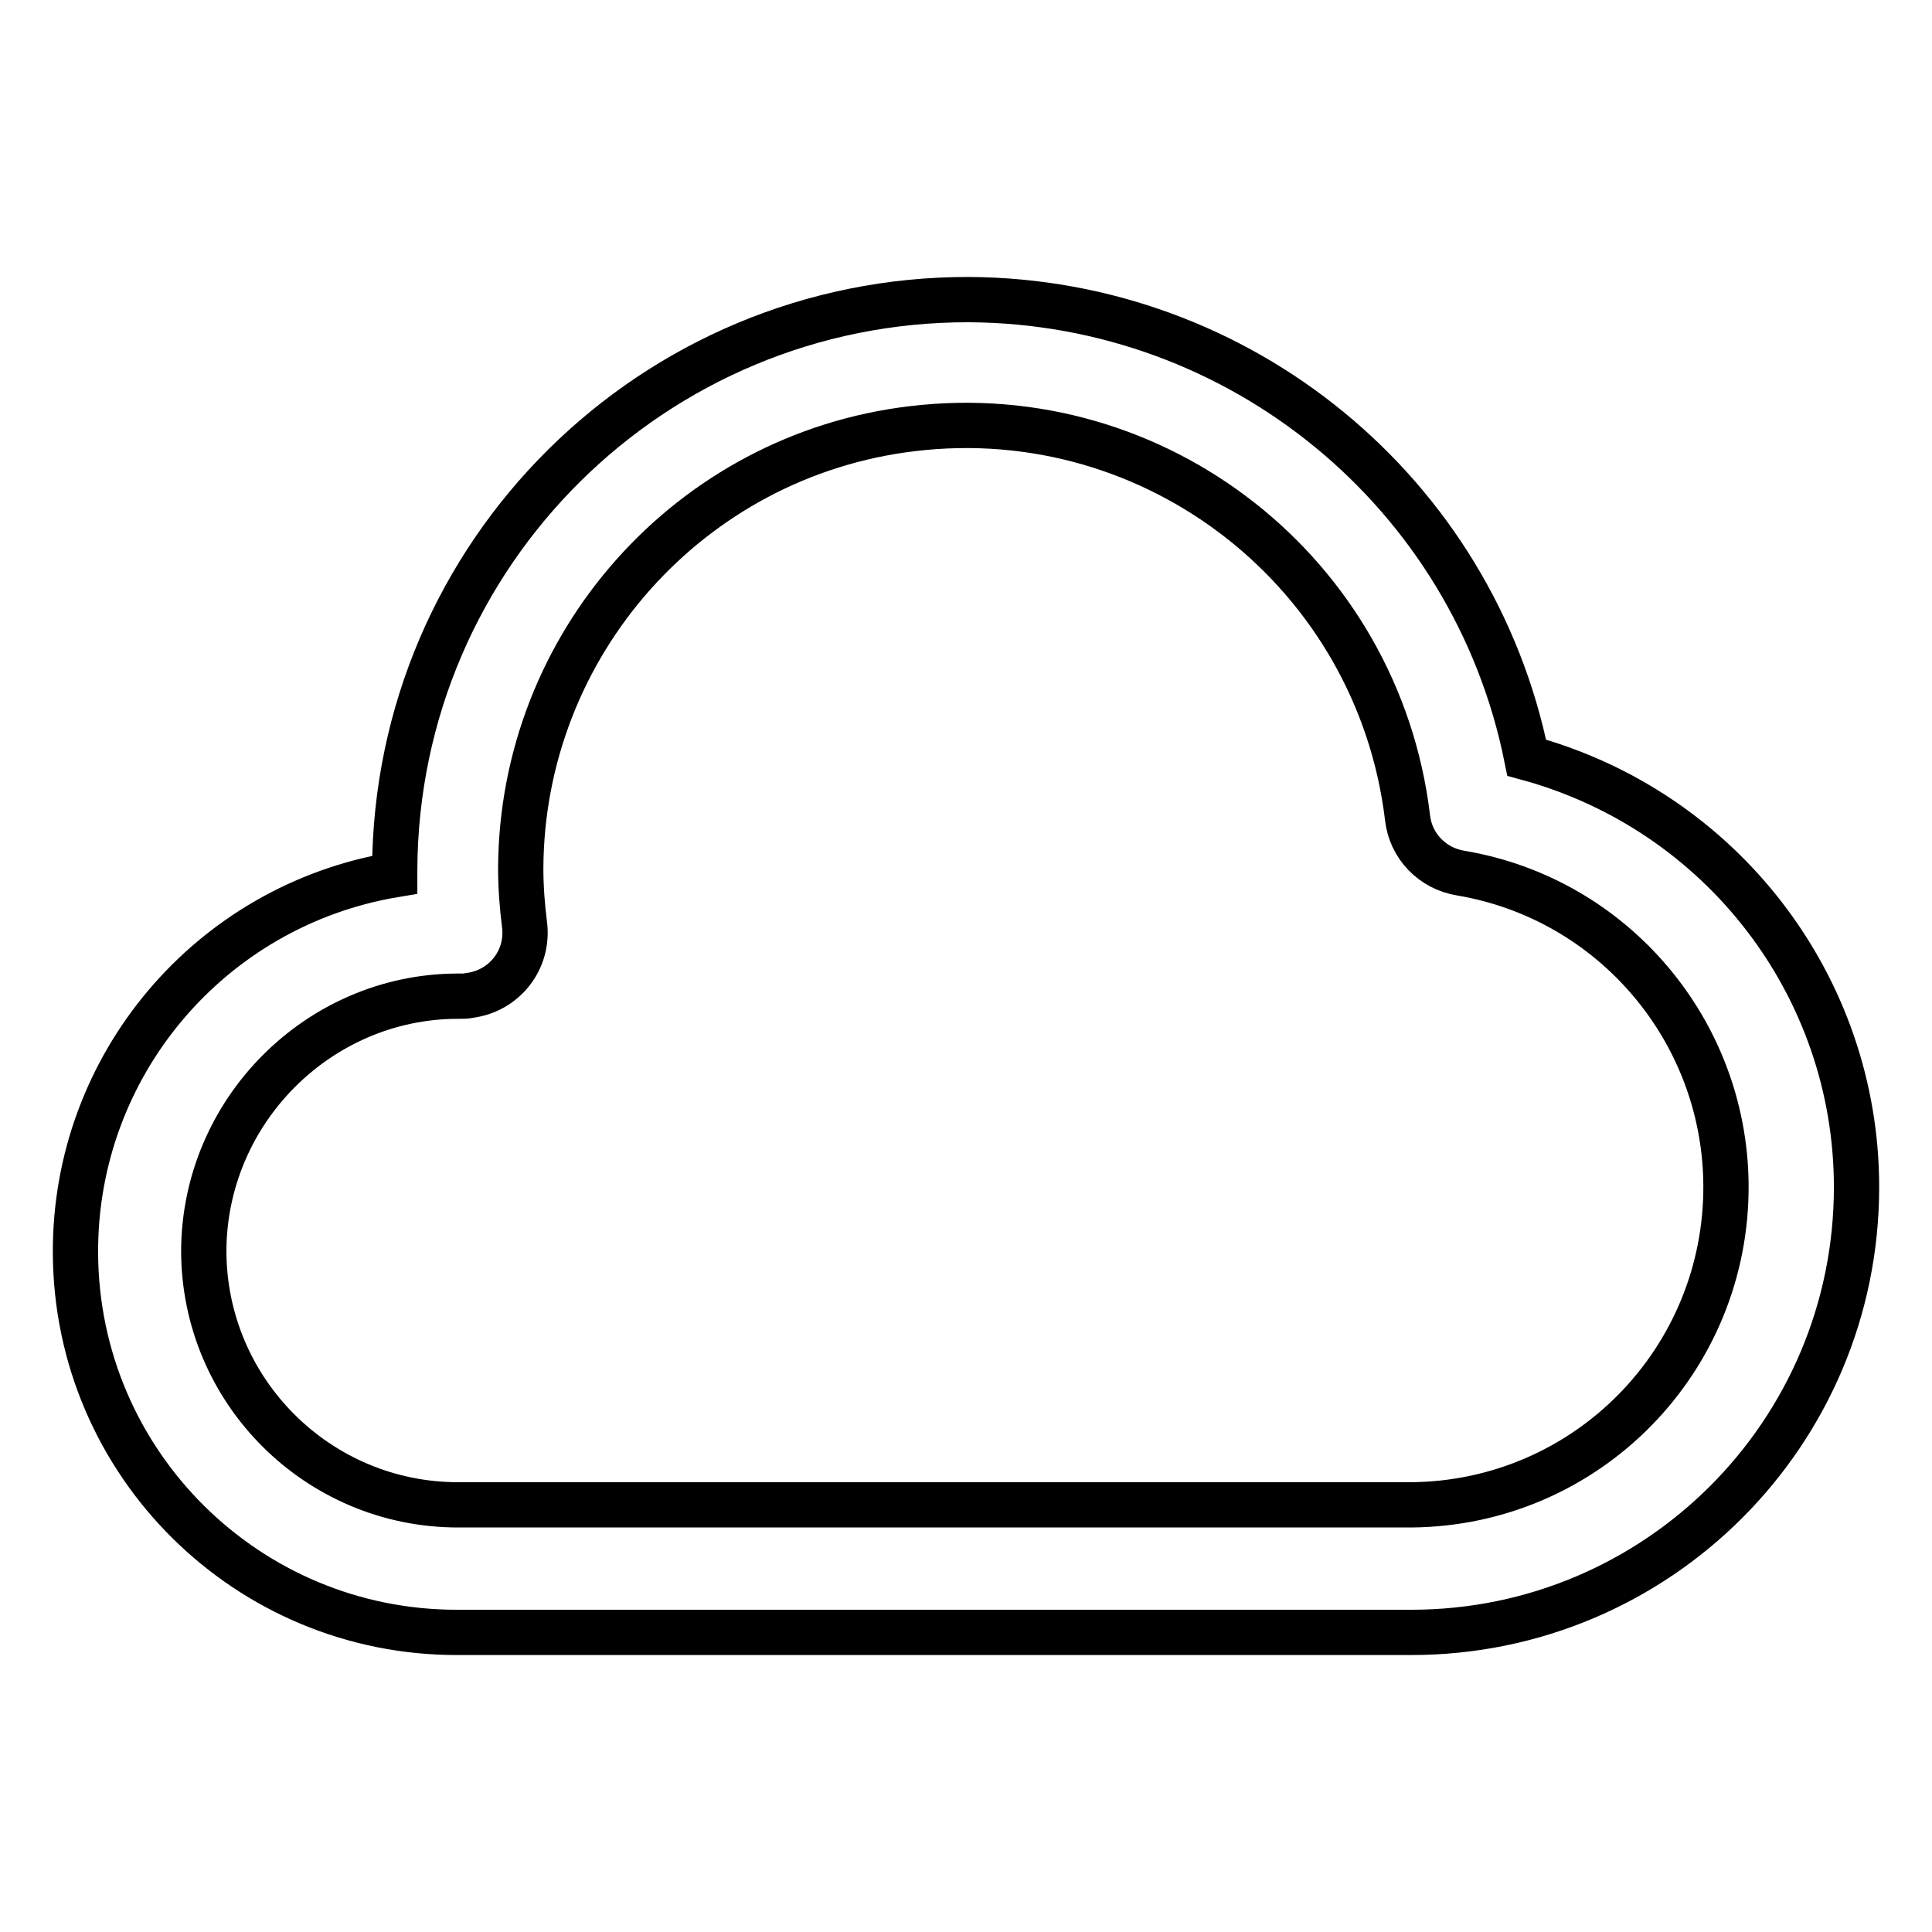 <?xml version="1.0" encoding="utf-8"?>
<!-- Svg Vector Icons : http://www.onlinewebfonts.com/icon -->
<!DOCTYPE svg PUBLIC "-//W3C//DTD SVG 1.1//EN" "http://www.w3.org/Graphics/SVG/1.1/DTD/svg11.dtd">
<svg version="1.1" xmlns="http://www.w3.org/2000/svg" xmlns:xlink="http://www.w3.org/1999/xlink" x="0px" y="0px" viewBox="0 0 256 256" enable-background="new 0 0 256 256" xml:space="preserve">
<g> <path stroke-width="6" fill-opacity="0" stroke="#000000"  d="M246,157.3c0,32.6-26.4,59-59,59H60.7c-27.9,0.1-50.6-22.4-50.7-50.3c-0.1-24.8,17.8-46,42.3-50.1v-0.7 c0.2-41.9,34.3-75.6,76.1-75.5c35.9,0.2,66.8,25.5,73.9,60.7C228.1,107.4,246,130.7,246,157.3z M27,165.7 c0,18.6,15.1,33.7,33.7,33.7H187c23.3-0.2,41.9-19.2,41.7-42.5c-0.2-20.4-15-37.8-35.1-41.2c-3.8-0.6-6.7-3.6-7.1-7.4 c-3.9-32.3-33.2-55.4-65.6-51.5c-29.5,3.5-51.8,28.6-51.9,58.3c0,2.5,0.2,5,0.5,7.4c0.6,4.6-2.6,8.8-7.3,9.4 c-0.4,0.1-0.8,0.1-1.2,0.1h-0.5C42.2,132.1,27.1,147.2,27,165.7z"/></g>
</svg>